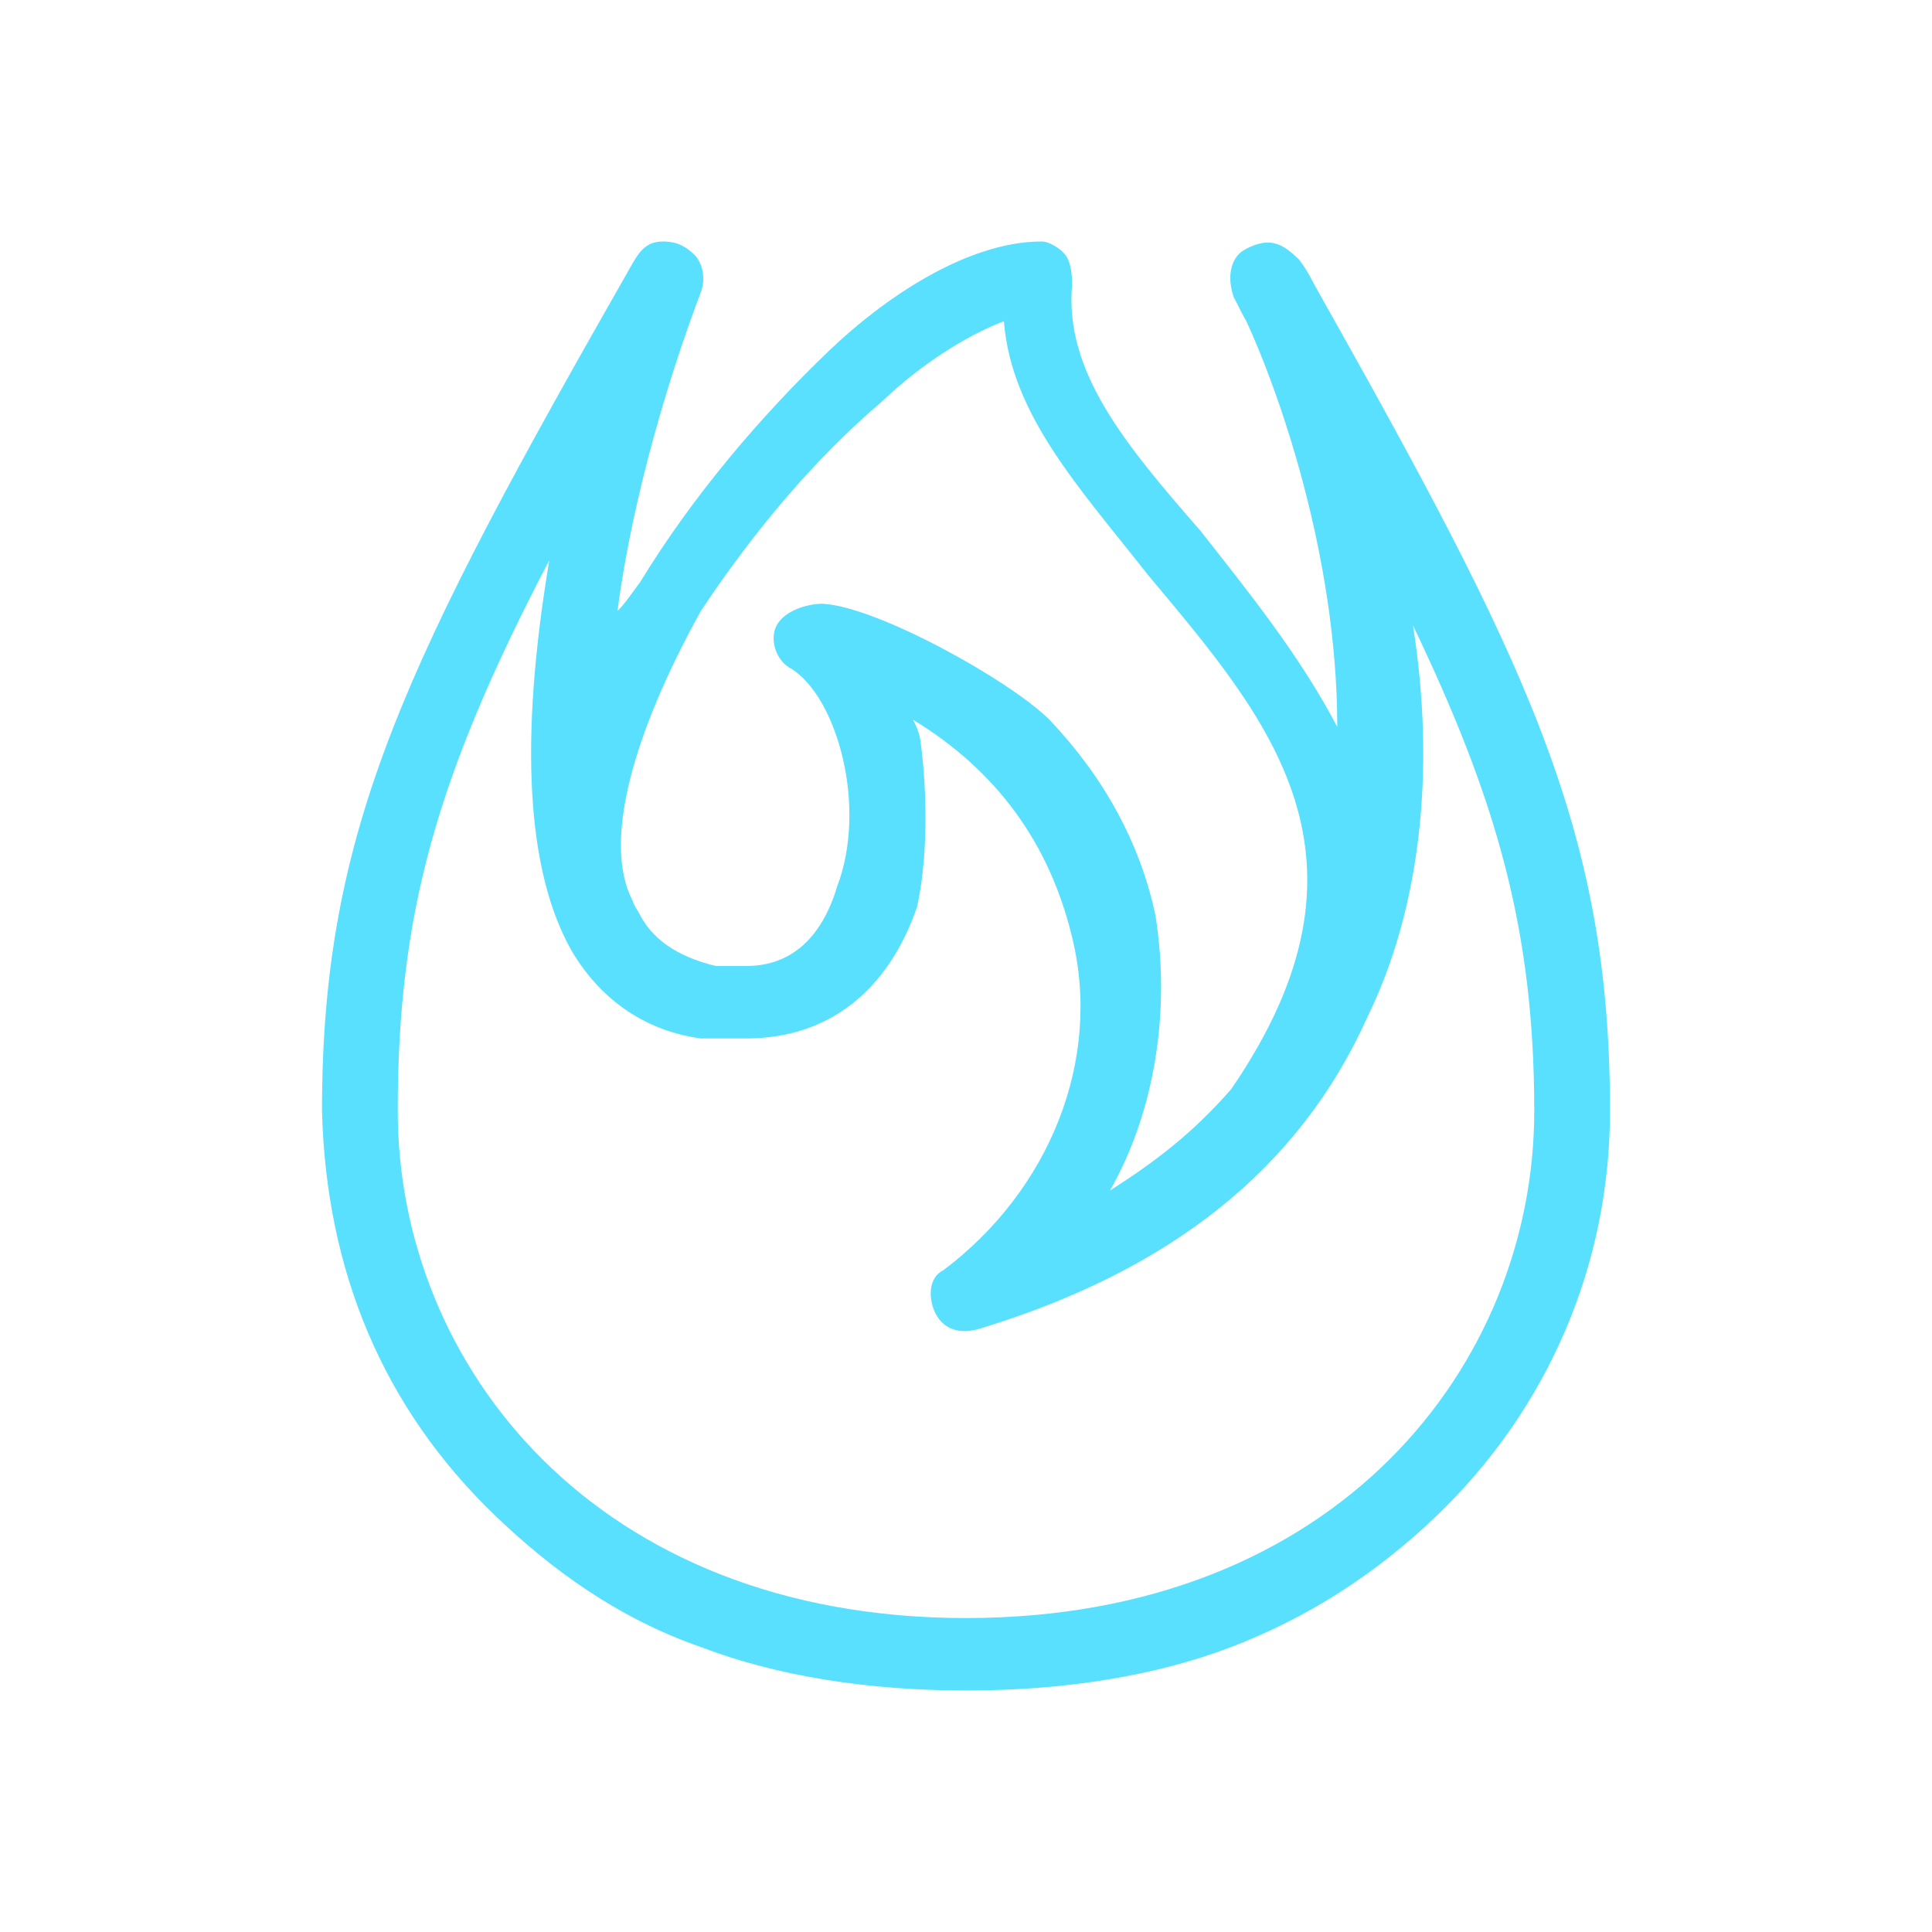 <?xml version="1.0" encoding="utf-8"?>
<svg width="48" height="48" viewBox="0 0 48 48" fill="none" xmlns="http://www.w3.org/2000/svg">
  <path d="M32.659 7.08C32.471 6.72 32.442 6.68 32.274 6.448C31.898 6.088 31.584 5.858 30.965 6.18C30.588 6.36 30.465 6.849 30.654 7.389C30.785 7.629 30.817 7.725 30.965 7.98C31.718 9.6 33.224 13.74 33.224 18.06C32.282 16.26 30.965 14.64 29.835 13.2C27.953 11.04 26.447 9.24 26.635 7.08C26.635 6.9 26.627 6.534 26.465 6.328C26.347 6.178 26.071 6 25.882 6C24 6 21.929 7.44 20.612 8.7C18.918 10.32 17.224 12.3 15.906 14.46C15.742 14.675 15.529 15 15.341 15.18C15.718 12.3 16.659 9.24 17.412 7.26C17.553 6.889 17.434 6.504 17.246 6.324C17.058 6.144 16.847 6 16.471 6C16.094 6 15.911 6.201 15.718 6.54C10.071 16.44 8 20.58 8 27.6C8.102 31.56 9.506 34.98 12.329 37.68C13.697 38.988 15.341 40.2 17.412 40.92C19.294 41.64 21.553 42 24 42C26.447 42 28.706 41.64 30.588 40.92C32.471 40.2 34.165 39.12 35.671 37.68C38.494 34.98 40 31.38 40 27.6C40 20.58 37.929 16.44 32.659 7.08ZM17.412 15.18C18.729 13.2 20.235 11.4 21.929 9.96C22.871 9.06 24 8.34 24.941 7.98C25.129 10.32 26.823 12.12 28.518 14.28C31.529 17.88 34.541 21.3 30.588 27.06C29.647 28.14 28.706 28.86 27.576 29.58C28.706 27.6 29.082 25.08 28.706 22.74C28.329 20.94 27.406 19.28 26.071 17.88C25.085 16.897 21.757 15.052 20.424 15C20.047 15 19.482 15.18 19.294 15.54C19.106 15.9 19.294 16.44 19.671 16.62C20.8 17.34 21.553 20.04 20.8 22.02C20.424 23.28 19.671 24 18.541 24C18.353 24 18.165 24 17.788 24C17.035 23.82 16.282 23.46 15.906 22.74C15.82 22.575 15.773 22.546 15.718 22.38C14.965 20.94 15.718 18.24 17.412 15.18ZM24 40.2C14.777 40.2 9.882 33.9 9.882 27.6C9.882 22.74 10.823 19.32 13.647 13.92C12.894 18.42 13.082 21.66 14.212 23.64C14.965 24.9 16.094 25.62 17.412 25.8C17.901 25.8 18.113 25.8 18.541 25.8C20.612 25.8 22.074 24.585 22.78 22.545C23.034 21.422 23.059 19.86 22.871 18.42C22.844 18.219 22.771 18.042 22.682 17.88C24.753 19.14 26.071 20.94 26.635 23.28C27.388 26.34 26.071 29.58 23.435 31.56C23.059 31.74 23.059 32.28 23.247 32.64C23.435 33 23.812 33.18 24.377 33C29.082 31.56 32.282 29.04 33.977 25.26C35.294 22.56 35.671 19.14 35.106 15.54C37.176 19.86 38.118 23.1 38.118 27.6C38.118 33.9 33.224 40.2 24 40.2Z" fill="#59E0FF" />
</svg>
